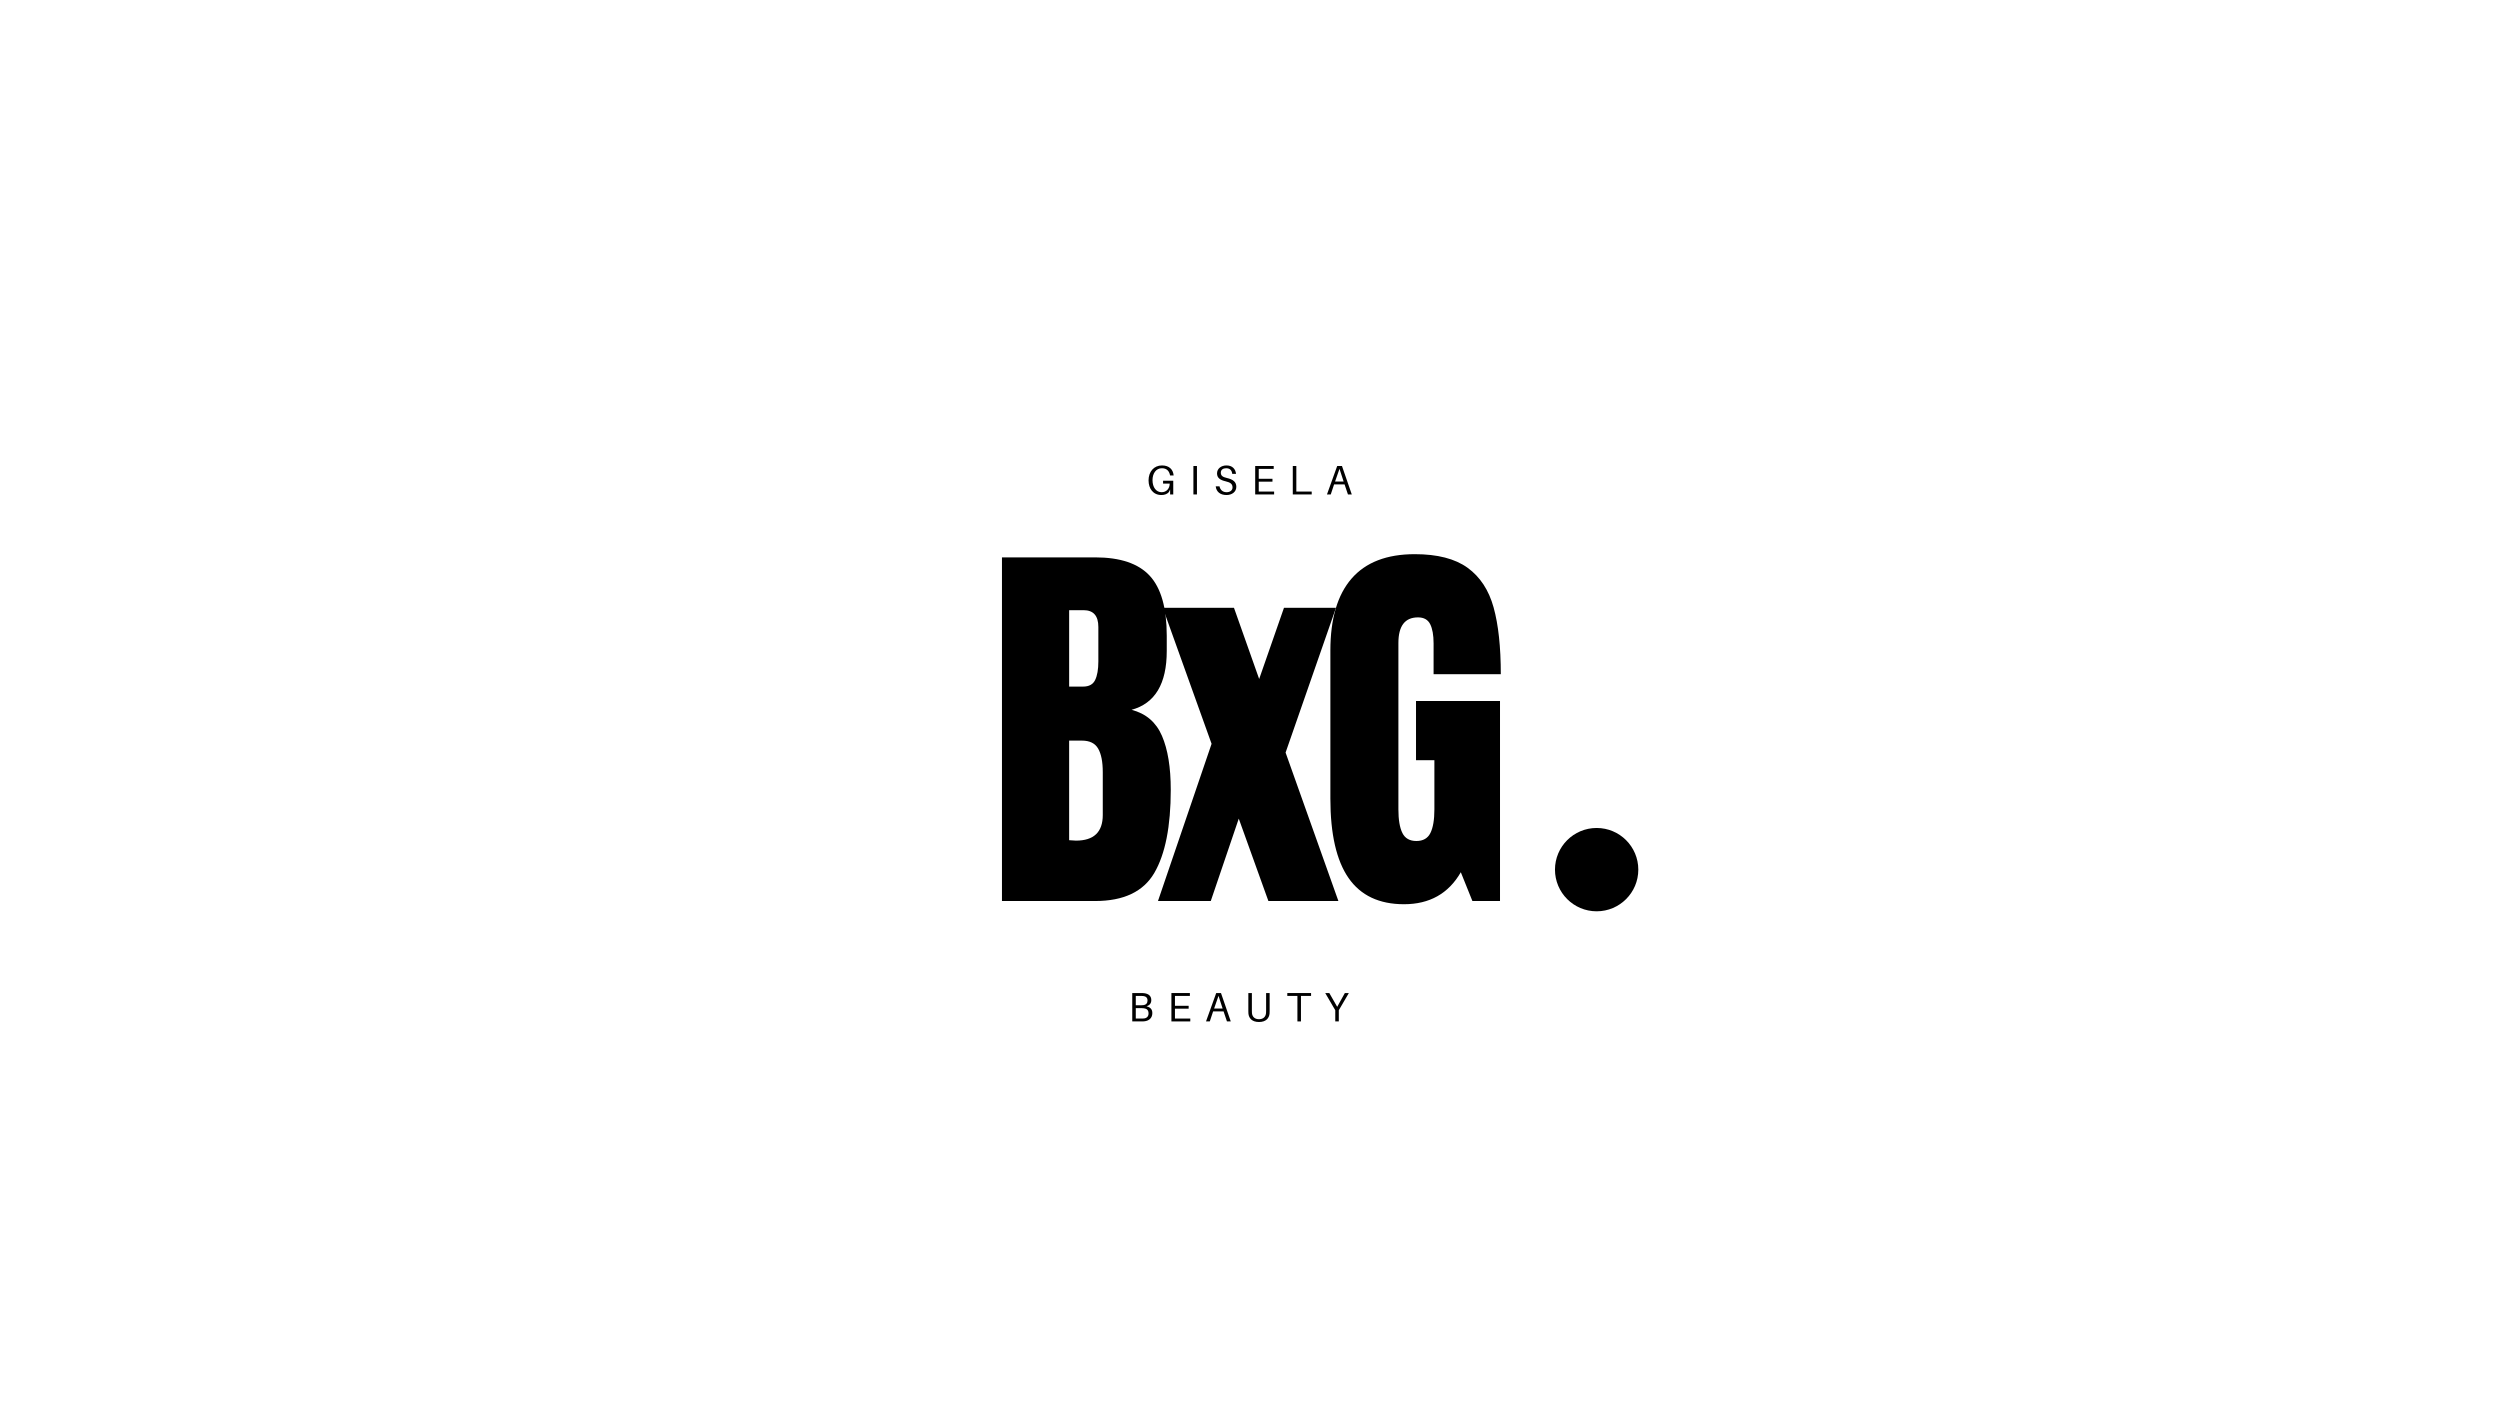 <?xml version="1.0" encoding="UTF-8"?>
<svg data-bbox="410.604 190.733 260.775 228.083" height="768" viewBox="0 0 1024.5 576" width="1366" xmlns="http://www.w3.org/2000/svg" data-type="shape">
    <g>
        <defs>
            <clipPath id="c95fbb65-3dfb-4eee-a7c0-4780202b2389">
                <path d="M637.23 339.305h34.149v34.148H637.23Zm0 0"/>
            </clipPath>
            <clipPath id="958765b3-4f2a-4cef-9549-5cf3dfc90007">
                <path d="M654.305 339.305c-9.43 0-17.075 7.644-17.075 17.074 0 9.43 7.645 17.074 17.075 17.074s17.074-7.644 17.074-17.074c0-9.43-7.645-17.074-17.074-17.074Zm0 0"/>
            </clipPath>
        </defs>
        <path d="M410.604 228.41h38.188c10.281 0 17.738 2.516 22.375 7.547 4.644 5.031 6.969 13.23 6.969 24.594v6.218c0 13.45-4.809 21.485-14.422 24.11 5.906 1.53 10.054 5.086 12.453 10.656 2.406 5.574 3.61 12.95 3.61 22.125 0 14.98-2.243 26.324-6.72 34.031-4.48 7.7-12.57 11.547-24.265 11.547h-38.188Zm33.282 52.953c2.394 0 4.03-.898 4.906-2.703.875-1.8 1.312-4.344 1.312-7.625V256.94c0-4.594-2.023-6.89-6.062-6.89h-5.906v31.312Zm-2.954 63.125c7.32 0 10.985-3.5 10.985-10.5v-17.531c0-4.27-.633-7.492-1.89-9.672-1.262-2.188-3.477-3.281-6.641-3.281h-5.25v40.812Zm0 0"/>
        <path d="M548.474 369.238h-28.688l-12.14-33.766-11.47 33.766h-21.64l21.969-64.422-20-55.75h29.172l10.328 29.188 10.172-29.188h21.312l-20.656 59.344Zm0 0"/>
        <path d="M575.36 370.55c-10.168 0-17.742-3.578-22.719-10.734-4.968-7.164-7.453-18.015-7.453-32.547v-60.656c0-13.008 2.895-22.848 8.688-29.516 5.789-6.664 14.425-10 25.906-10 9.289 0 16.504 1.86 21.64 5.578 5.133 3.72 8.688 9.133 10.657 16.235 1.969 7.105 2.953 16.23 2.953 27.375h-27.547V263.66c0-3.383-.465-6.004-1.39-7.86-.93-1.863-2.594-2.796-5-2.796-5.356 0-8.032 3.5-8.032 10.5v68.187c0 4.274.547 7.5 1.64 9.688 1.095 2.18 3.005 3.265 5.735 3.265 2.727 0 4.64-1.086 5.735-3.265 1.093-2.188 1.64-5.414 1.64-9.688v-20.156h-7.531v-24.266h34.422v81.969H603.39l-4.75-11.797c-5.031 8.742-12.793 13.11-23.281 13.11Zm0 0"/>
        <g clip-path="url(#c95fbb65-3dfb-4eee-a7c0-4780202b2389)">
            <g clip-path="url(#958765b3-4f2a-4cef-9549-5cf3dfc90007)">
                <path d="M637.23 339.305h34.149v34.148H637.23Zm0 0"/>
            </g>
        </g>
        <path d="M469.829 412.394c1.195-.402 1.972-1.144 1.972-2.546 0-1.649-1.031-2.579-2.867-2.832-.555-.067-.96-.067-1.516-.067h-3.421v11.633h3.742c.539 0 .91 0 1.48-.086 1.535-.234 3.004-1.21 3.004-3.336 0-1.601-.86-2.41-2.394-2.766Zm-4.383-4.265h2.09c.27 0 .625 0 .925.035 1.047.117 1.79.656 1.79 1.805 0 1.027-.442 1.734-1.637 1.922-.336.05-.625.066-.926.066h-2.242Zm3.32 9.238c-.219.02-.539.035-.809.035h-2.511v-4.265h2.41c.27 0 .539.015.926.066 1.113.152 1.89.676 1.89 2.11 0 1.261-.793 1.953-1.906 2.054Zm0 0"/>
        <path d="M487.78 417.402h-6.285v-4.047h5.613v-1.18h-5.613v-4.046h6.117v-1.18h-7.567v11.633h7.735Zm0 0"/>
        <path d="m501.421 414.469 1.383 4.113h1.567l-4.012-11.633h-1.957l-4.18 11.633h1.551l1.367-4.113Zm-3.878-1.18 1.804-5.191 1.688 5.191Zm0 0"/>
        <path d="M520.301 406.95h-1.449v7.198c0 .371 0 .727-.035 1.028-.133 1.469-1.094 2.496-2.883 2.496-1.785 0-2.746-1.028-2.883-2.496-.03-.301-.03-.656-.03-1.028v-7.199h-1.45v7.336c0 .367 0 .707.031 1.043.168 1.938 1.485 3.488 4.332 3.488 2.852 0 4.164-1.55 4.336-3.488.031-.336.031-.676.031-1.043Zm0 0"/>
        <path d="M537.278 408.129v-1.18h-9.742v1.18h4.145v10.453h1.453v-10.453Zm0 0"/>
        <path d="m548.642 413.996 4.113-7.047h-1.633l-3.136 5.649-3.239-5.649h-1.668l4.114 7.047v4.586h1.449Zm0 0"/>
        <path d="M476.625 196.999v1.184h2.723c0 2.078-1.402 3.527-3.297 3.527-2.297 0-3.75-2.059-3.75-4.93 0-2.82 1.473-4.898 3.852-4.898 1.945 0 2.972 1.129 3.312 2.804l.035.168h1.453l-.02-.168c-.233-2.28-1.788-3.953-4.745-3.953-3.313 0-5.508 2.567-5.508 6.114 0 3.414 1.894 6.015 5.289 6.015 1.332 0 2.363-.441 3.023-1.183l.524-1.082v2.027h1.285v-5.625Zm0 0"/>
        <path d="M490.51 202.624v-11.656h-1.452v11.656Zm0 0"/>
        <path d="M502.625 190.733c-2.145 0-3.887 1.266-3.887 3.278 0 1.925 1.437 2.75 3.496 3.226 2.047.473 2.856 1.114 2.856 2.532 0 1.218-1.082 1.94-2.415 1.94-1.52 0-2.585-.858-2.921-2.398h-1.555c.254 2.25 1.875 3.551 4.441 3.551 2.246 0 4.004-1.32 4.004-3.363 0-1.977-1.285-3.023-3.851-3.613-1.774-.407-2.5-.95-2.5-2.215 0-1.215.98-1.79 2.214-1.79 1.47 0 2.329.845 2.465 2.313h1.555c-.219-1.992-1.488-3.46-3.902-3.46Zm0 0"/>
        <path d="M522.133 201.44h-6.3v-4.054h5.625v-1.18h-5.625v-4.055h6.132v-1.183h-7.586v11.656h7.754Zm0 0"/>
        <path d="M537.538 201.44h-6.3v-10.472h-1.454v11.656h7.754Zm0 0"/>
        <path d="m551.003 198.503 1.387 4.121h1.57l-4.02-11.656h-1.96l-4.192 11.656h1.555l1.371-4.121Zm-3.887-1.184 1.809-5.203 1.688 5.203Zm0 0"/>
    </g>
</svg>
